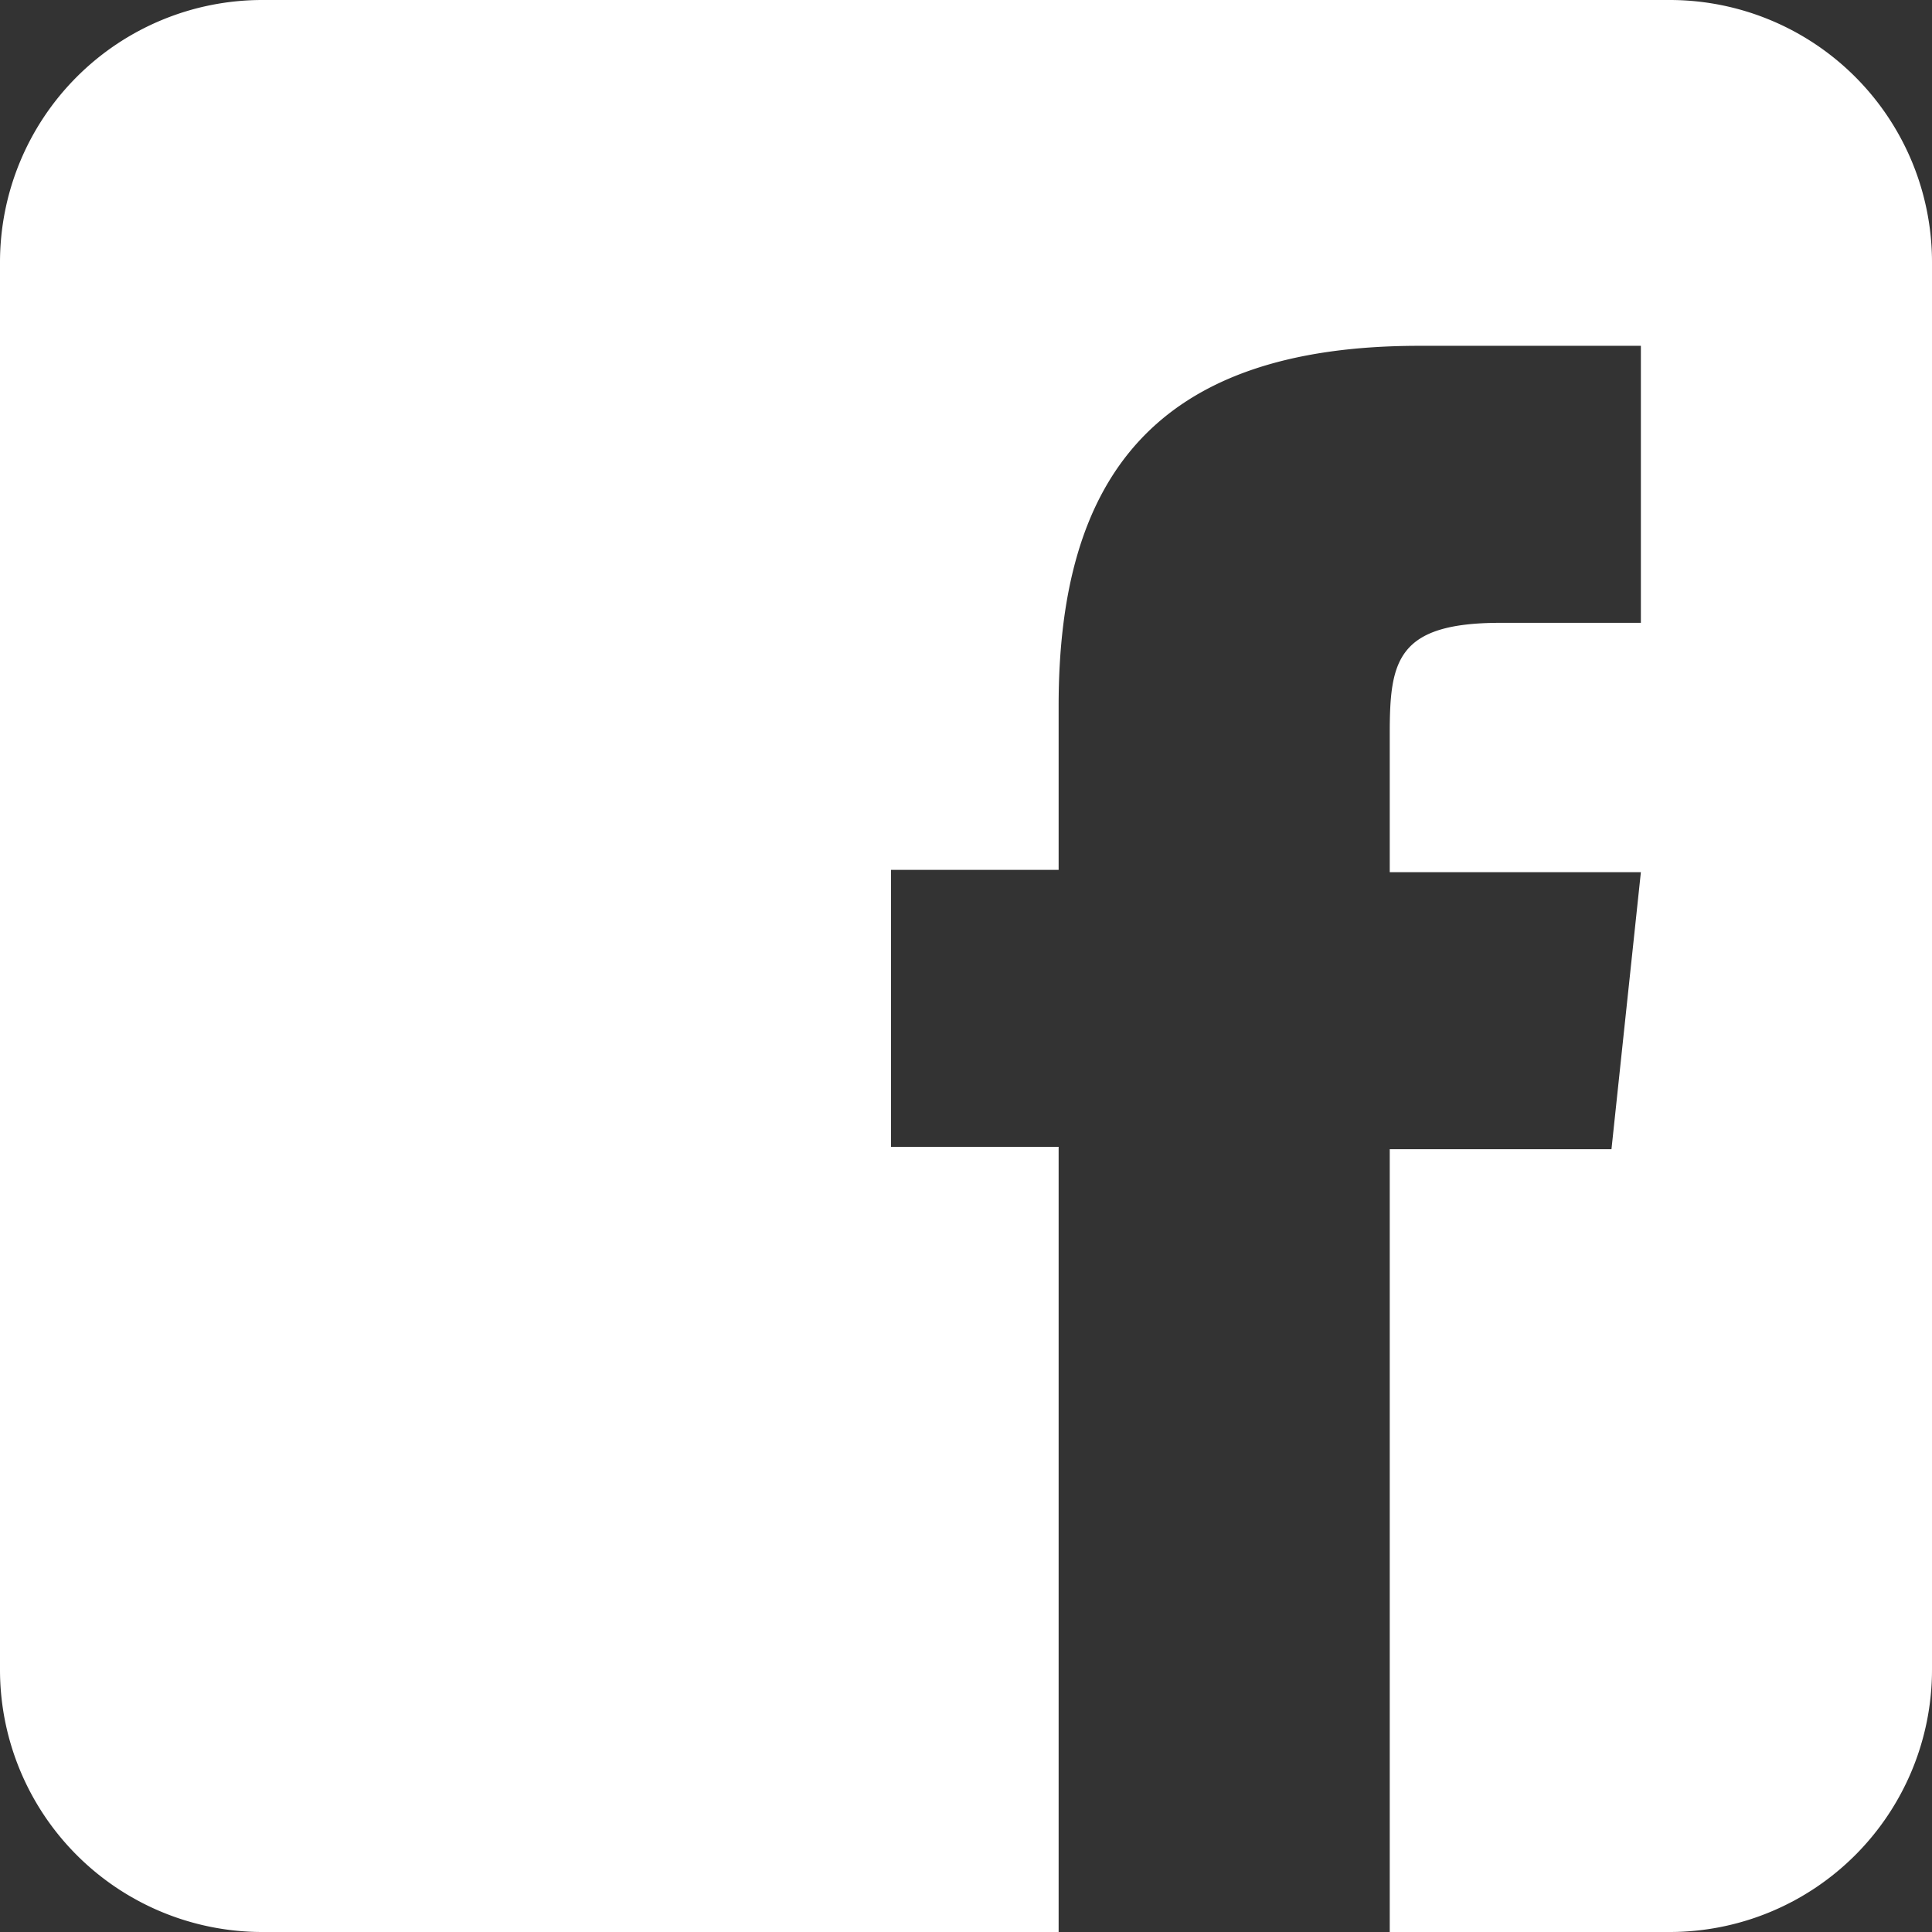<svg xmlns="http://www.w3.org/2000/svg" viewBox="0 0 32.85 32.85"><rect x="0" y="0" width="32.85" height="32.85" fill="#333333" stroke="none"/><defs><style>.cls-1{fill:#ffffff;}</style></defs><title>Recurso 105</title><g id="Capa_2" data-name="Capa 2"><g id="Diseño"><path class="cls-1" d="M28.39,0H4.46A4.46,4.46,0,0,0,0,4.46V28.39a4.46,4.46,0,0,0,4.46,4.46H18V19.5H15.15V14.79H18V12c0-3.84,1.6-6.12,6.13-6.12h3.77v4.71H25.51c-1.76,0-1.88.65-1.88,1.88v2.36H27.9l-.5,4.71H23.63V32.85h4.76a4.46,4.46,0,0,0,4.46-4.46V4.46A4.46,4.46,0,0,0,28.39,0Z"/></g></g></svg>